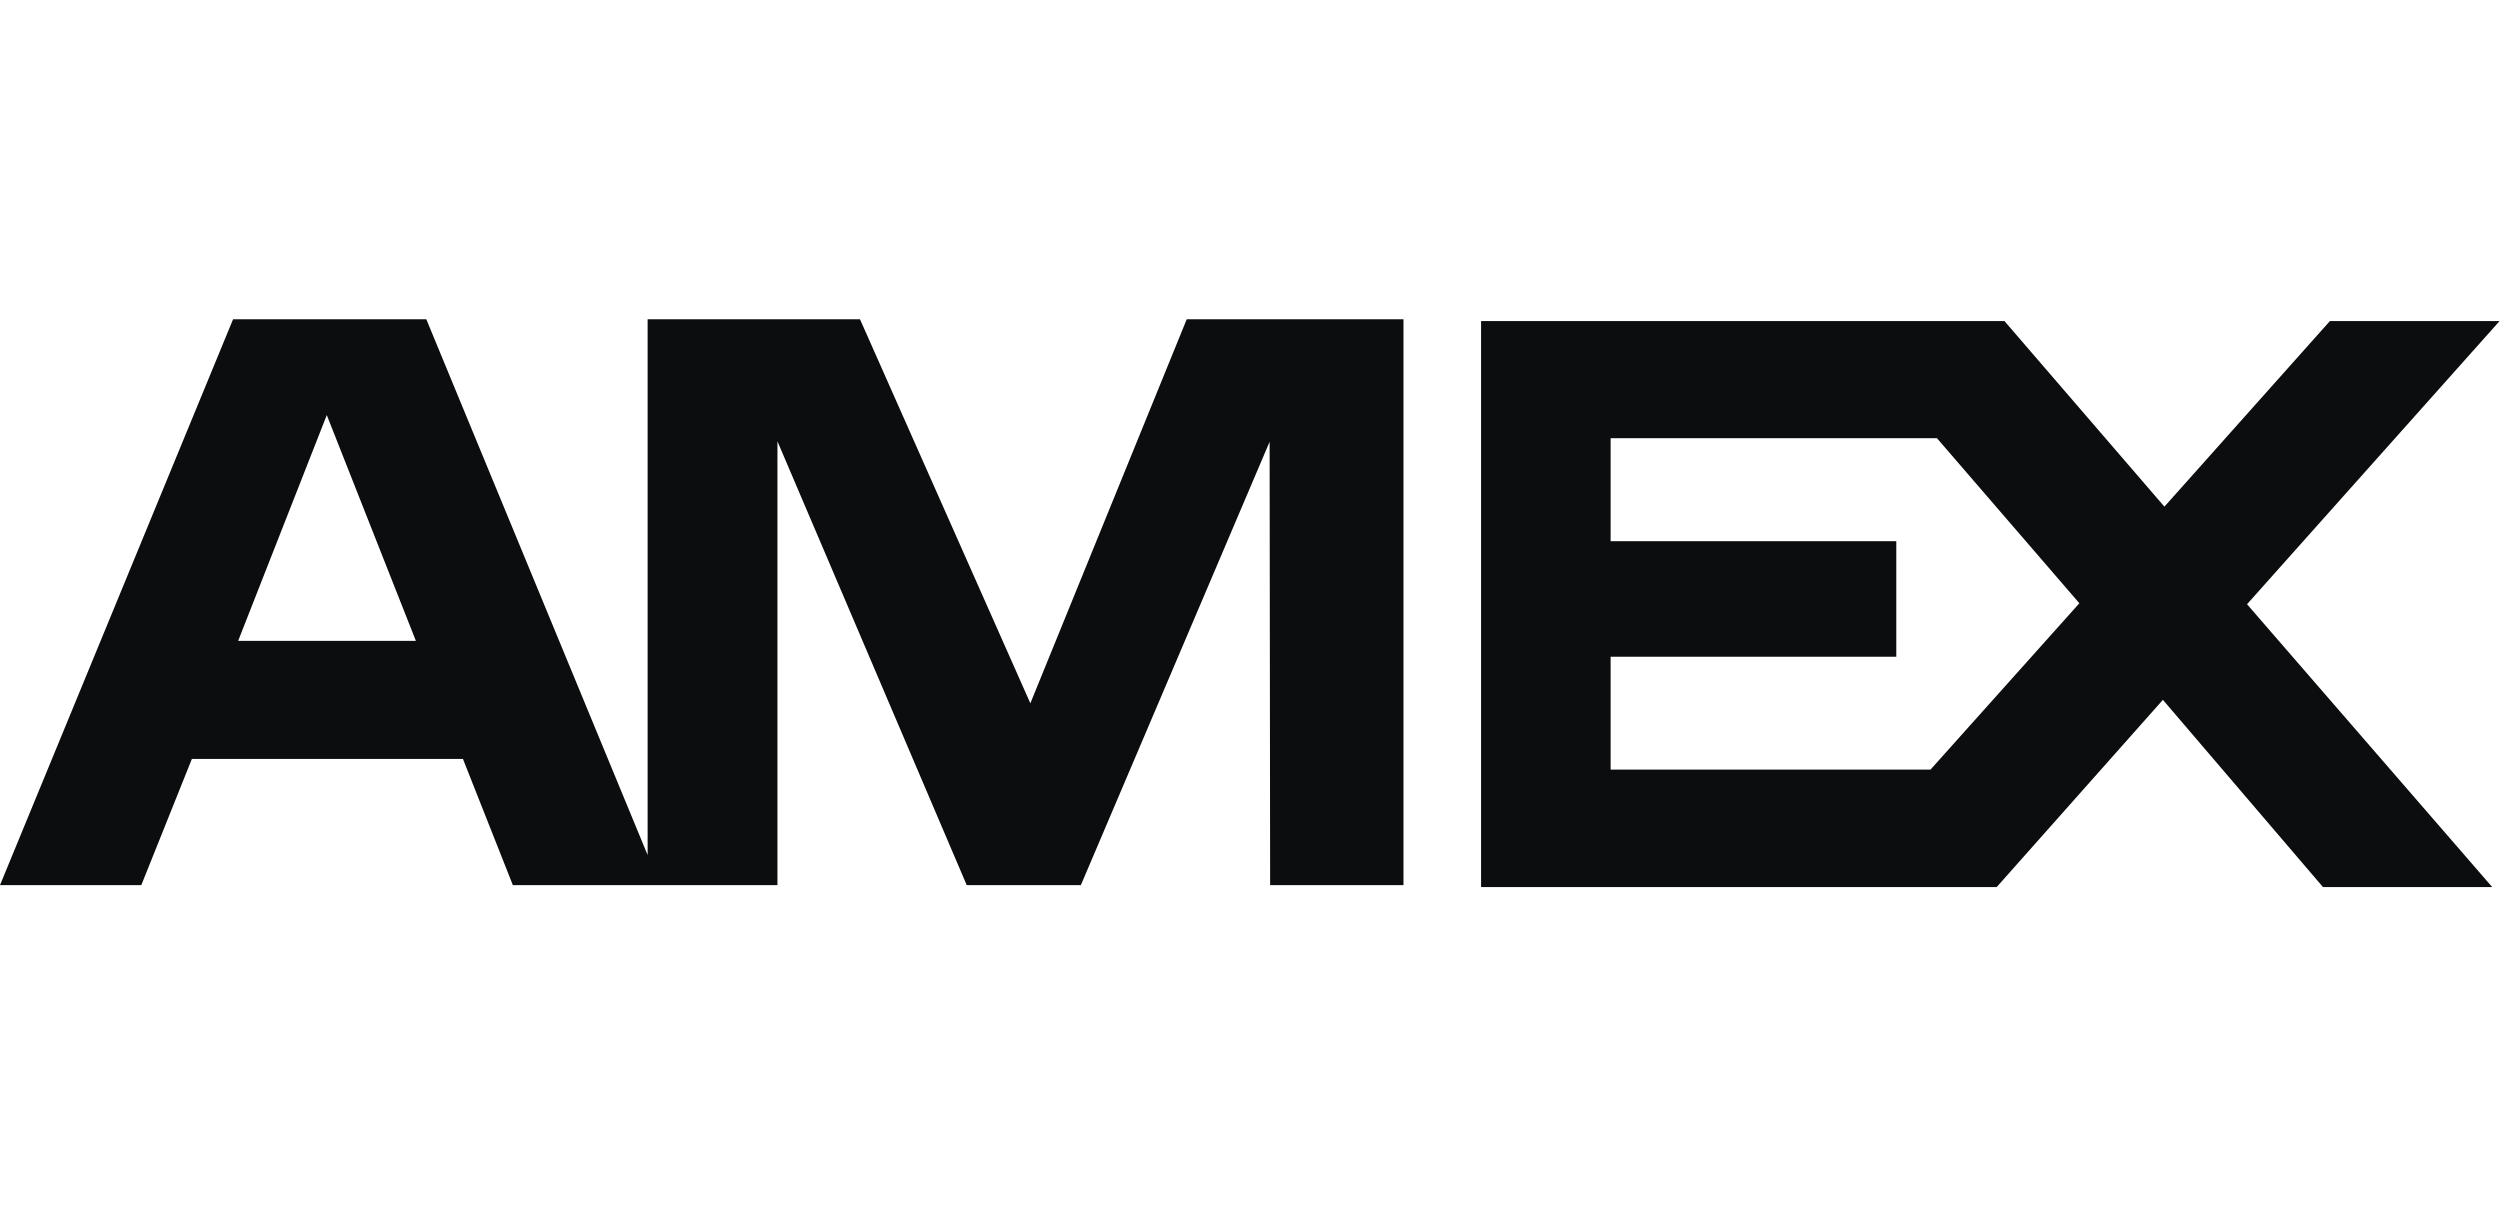 <svg xmlns="http://www.w3.org/2000/svg" width="38.305" height="18.55" viewBox="0 0 38.305 18.55">
  <g id="amex_cart" transform="translate(9998 -8402)">
    <path id="amex" d="M7.879,6.127,6.514,2.668,5.156,6.127ZM20.968,9.87l-.008-6.793L18.068,9.87H16.319l-2.9-6.8v6.8H9.365L8.6,7.936H4.447L3.672,9.87H1.507L5.078,1.2H8.039L11.43,9.409V1.2h3.254l2.61,5.884L19.69,1.2h3.321V9.87ZM26.185,8.1V6.37h4.377V4.6H26.185V3.022h5l2.182,2.529L31.086,8.1ZM39.693,9.9H37.1L34.647,7.031,32.1,9.9H24.2V1.227h8.019L34.67,4.071l2.536-2.844h2.6L35.936,5.566Z" transform="translate(-9999.507 8405.692)" fill="#0b0d0e" fill-rule="evenodd"/>
    <rect id="Rectangle_13194" data-name="Rectangle 13194" width="38.3" height="18.55" transform="translate(-9998 8402)" fill="none"/>
  </g>
</svg>
